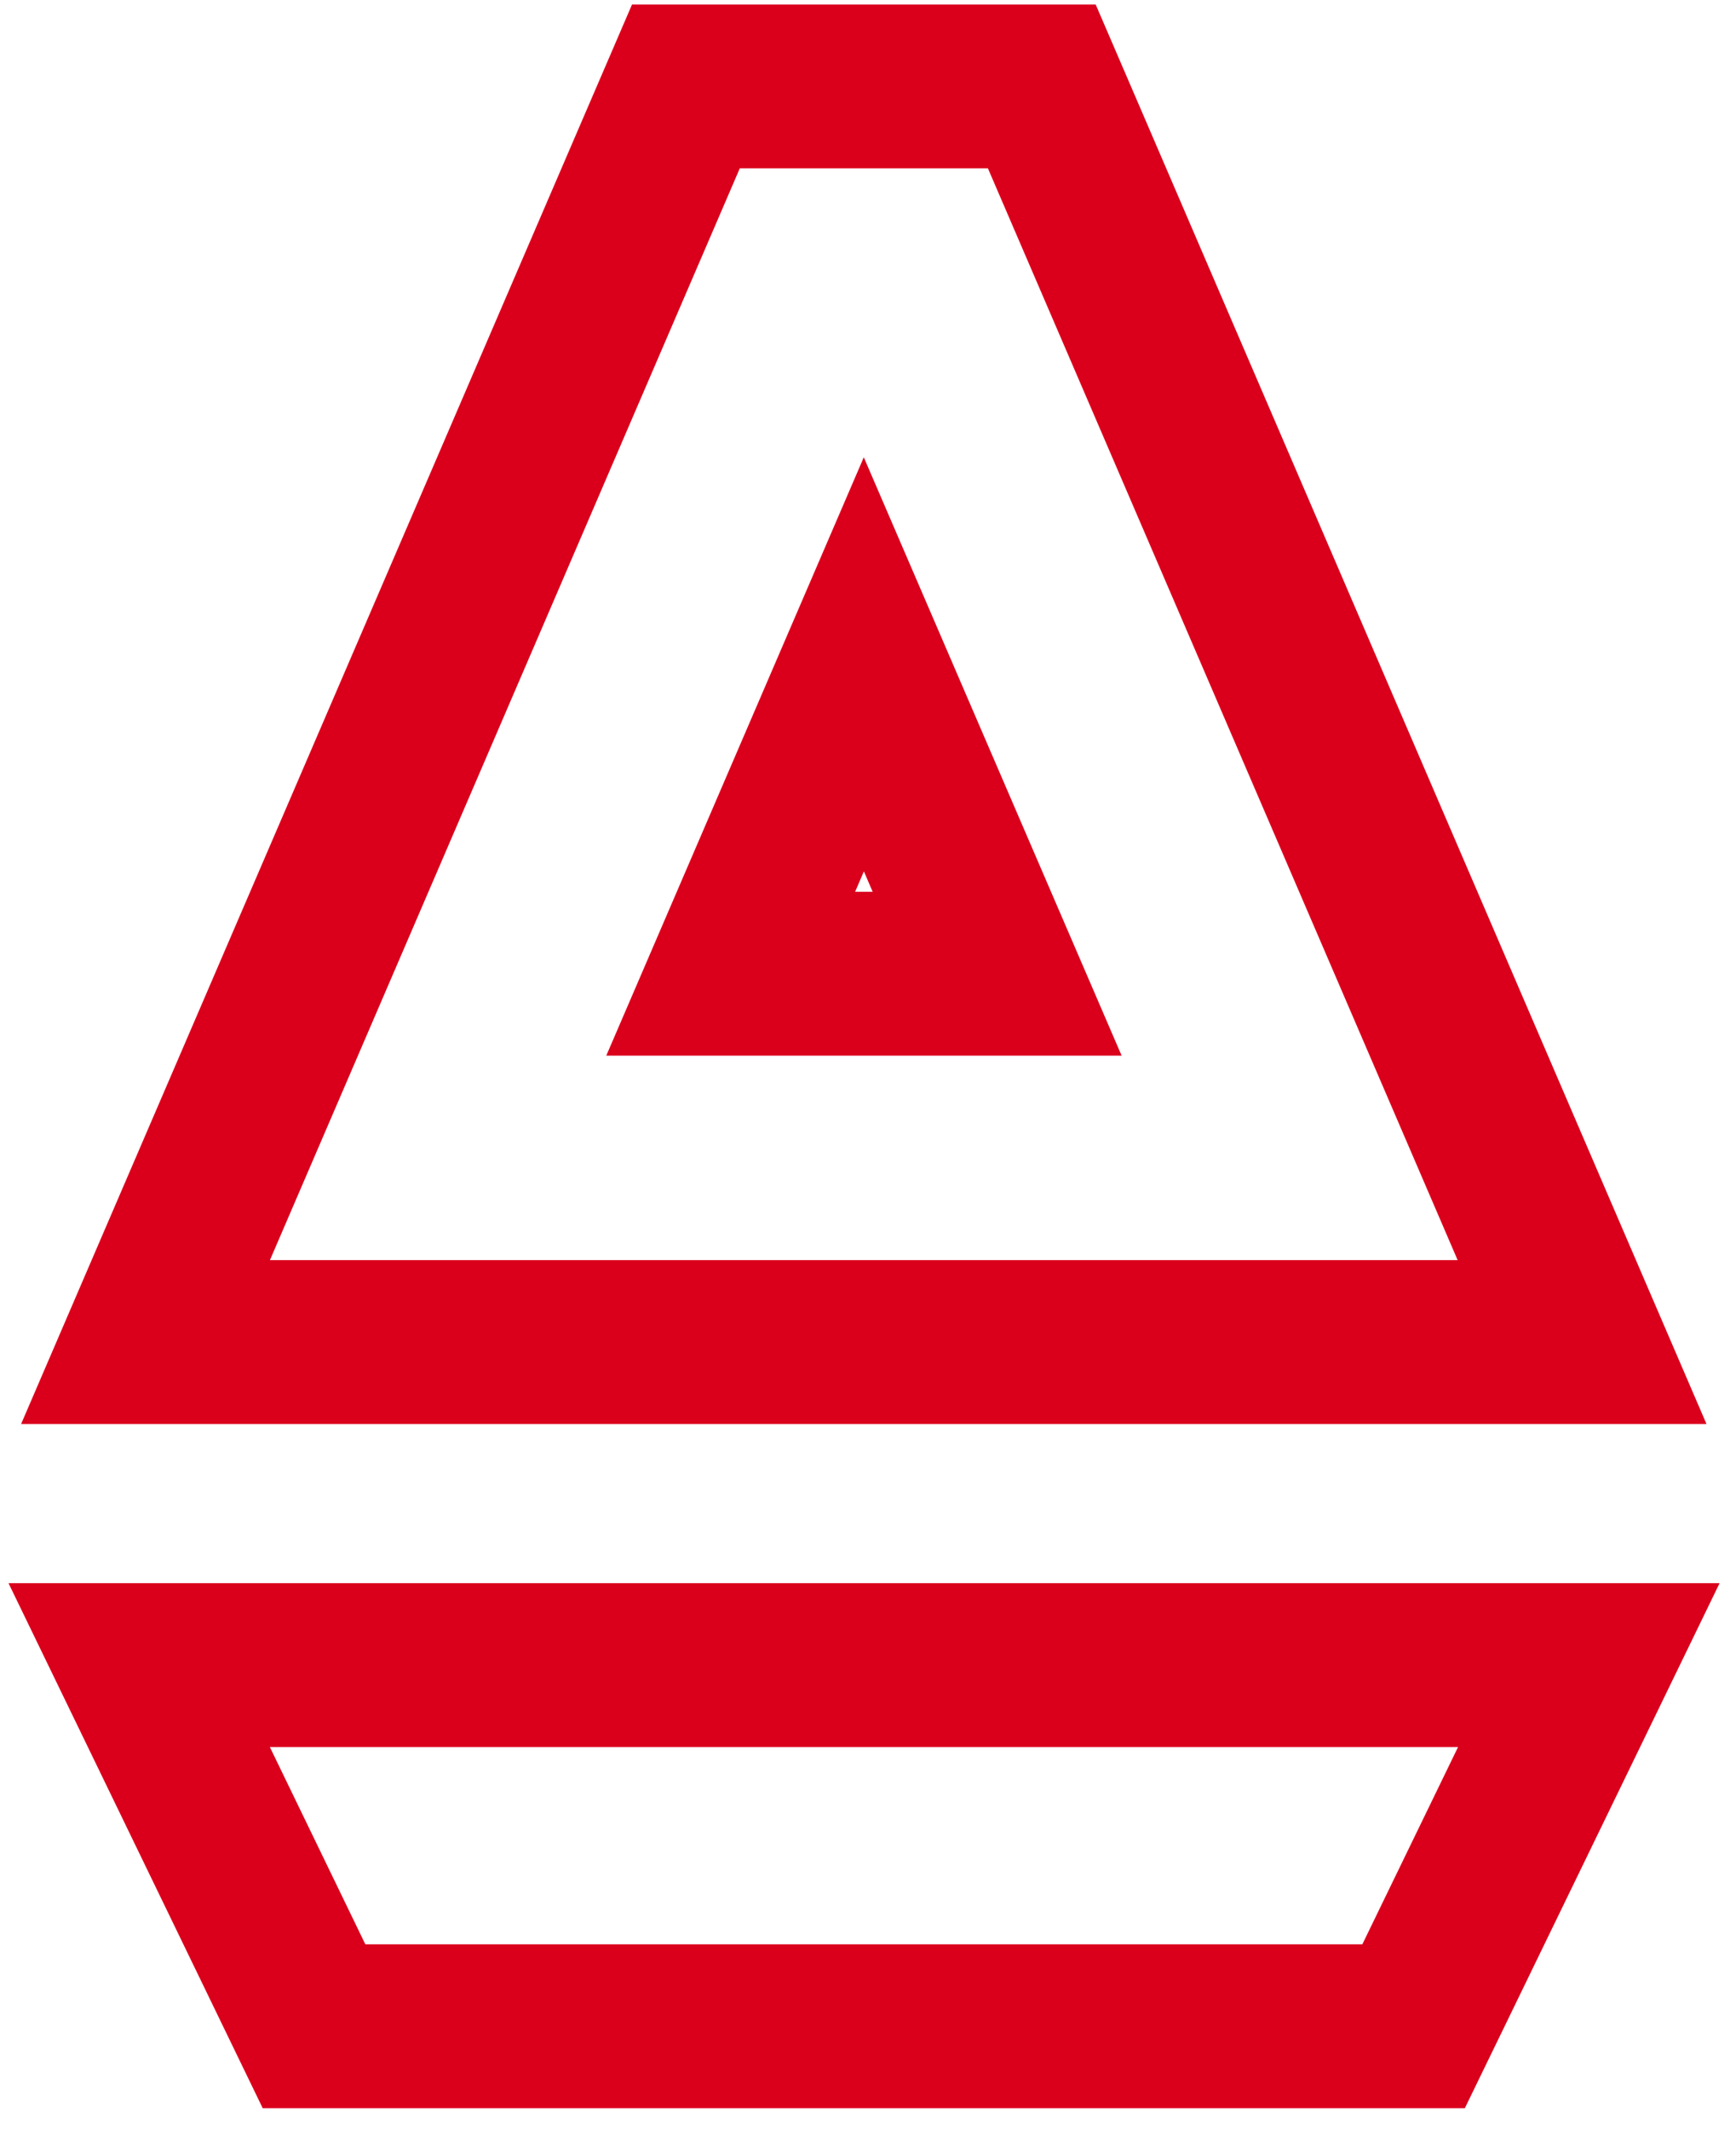 <svg width="53" height="65" viewBox="0 0 53 65" fill="none" xmlns="http://www.w3.org/2000/svg">
<path d="M46.764 54.403L48.507 50.812H44.515H8.238H4.249L5.988 54.401L8.904 60.423L9.587 61.833H11.154H41.592H43.157L43.841 60.425L46.764 54.403Z" stroke="#DA001C" stroke-width="5"/>
<path d="M32.457 4.148L31.806 2.637H30.16H22.586H20.941L20.29 4.148L5.945 37.465L4.443 40.954H8.241H44.502H48.3L46.798 37.466L32.457 4.148ZM22.308 29.714L26.373 20.273L30.443 29.714H22.308Z" stroke="#DA001C" stroke-width="5"/>
</svg>
